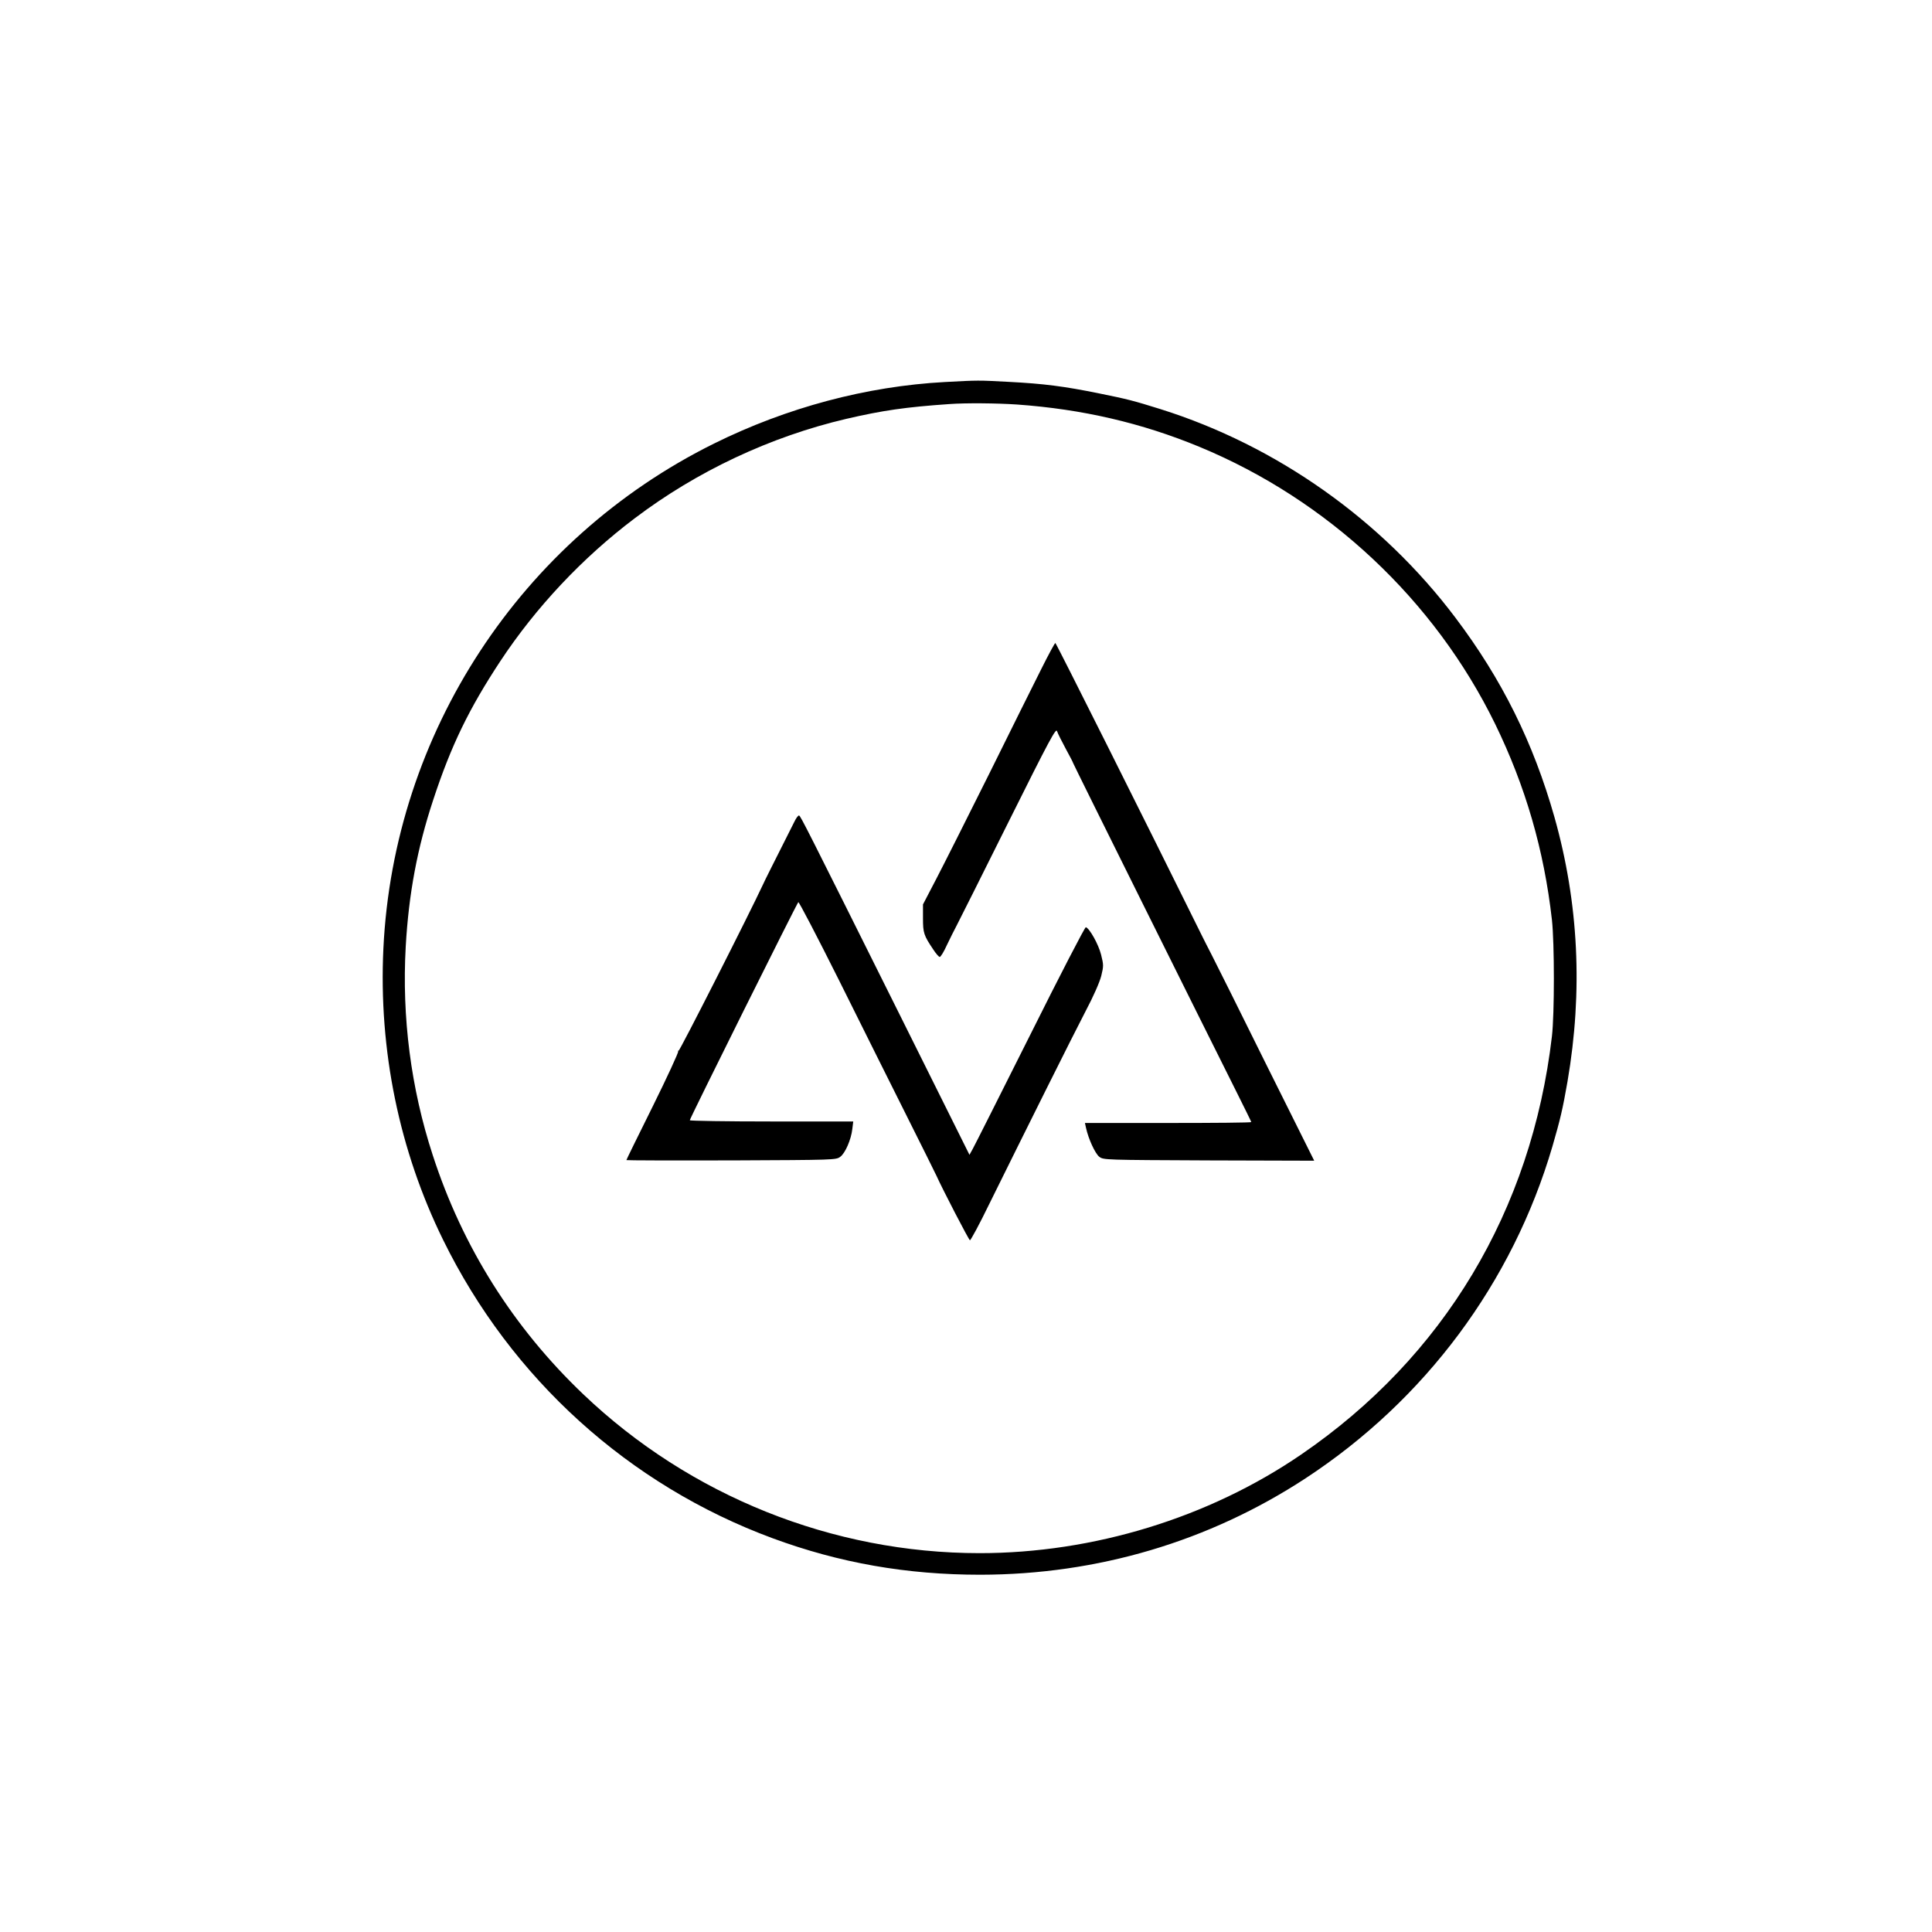 <?xml version="1.0" standalone="no"?>
<!DOCTYPE svg PUBLIC "-//W3C//DTD SVG 20010904//EN"
 "http://www.w3.org/TR/2001/REC-SVG-20010904/DTD/svg10.dtd">
<svg version="1.0" xmlns="http://www.w3.org/2000/svg"
 width="1280pt" height="1280pt" viewBox="0 0 1280 1280"
 preserveAspectRatio="xMidYMid meet">
<g transform="translate(0,1280) scale(0.1,-0.1)"
fill="#000000" stroke="none">
<path d="M6260 10269 c-519 -28 -1048 -169 -1530 -408 -1281 -635 -2122 -1919
-2190 -3346 -32 -672 105 -1338 396 -1930 451 -919 1230 -1624 2182 -1976 444
-164 889 -242 1377 -242 776 1 1515 220 2155 639 793 520 1370 1296 1635 2198
53 183 68 247 100 430 103 600 74 1183 -86 1751 -140 494 -348 914 -656 1322
-488 648 -1184 1140 -1953 1382 -183 57 -217 66 -410 105 -231 47 -366 64
-595 76 -207 11 -200 11 -425 -1z m478 -149 c433 -31 826 -122 1210 -281 850
-352 1556 -1014 1957 -1834 202 -414 325 -838 377 -1300 17 -155 17 -624 0
-770 -135 -1156 -717 -2126 -1662 -2772 -612 -419 -1377 -653 -2130 -653 -974
0 -1919 379 -2625 1052 -464 442 -801 977 -998 1585 -145 444 -205 914 -179
1381 20 353 77 654 182 972 118 359 236 603 445 920 235 356 544 685 890 946
412 312 899 541 1402 659 241 56 394 78 683 98 109 8 313 6 448 -3z"/>
<path d="M6899 8368 c-48 -95 -204 -409 -347 -698 -144 -289 -301 -601 -349
-693 l-88 -169 0 -91 c0 -98 5 -114 69 -209 17 -26 36 -48 42 -48 6 0 28 35
47 78 20 42 50 102 66 132 16 30 170 338 342 683 275 552 315 625 322 603 5
-15 31 -67 58 -117 27 -49 49 -92 49 -95 0 -5 867 -1749 1081 -2176 54 -108
99 -199 99 -202 0 -4 -248 -6 -551 -6 l-551 0 7 -32 c16 -74 61 -171 88 -192
28 -21 35 -21 726 -24 l698 -2 -320 642 c-175 354 -337 679 -360 723 -23 44
-50 98 -61 120 -379 767 -969 1945 -974 1945 -4 0 -46 -78 -93 -172z"/>
<path d="M5264 7358 c-141 -280 -200 -397 -208 -416 -95 -204 -555 -1110 -561
-1105 -4 5 -5 3 -2 -3 3 -6 -72 -169 -168 -363 -96 -193 -175 -354 -175 -357
0 -2 312 -3 694 -2 687 3 695 3 723 24 33 24 72 114 80 185 l6 49 -542 0
c-297 0 -541 4 -541 8 0 12 707 1432 719 1445 4 4 126 -230 271 -520 144 -290
346 -694 448 -898 102 -203 190 -381 196 -394 42 -93 214 -425 222 -428 5 -1
63 106 128 240 247 500 555 1118 638 1277 53 100 93 192 104 234 16 66 16 73
-1 141 -17 68 -76 174 -101 182 -6 2 -172 -319 -369 -714 -198 -395 -369 -735
-381 -756 l-21 -38 -467 938 c-617 1238 -652 1307 -662 1310 -5 2 -19 -16 -30
-39z"/>
</g>
</svg>
